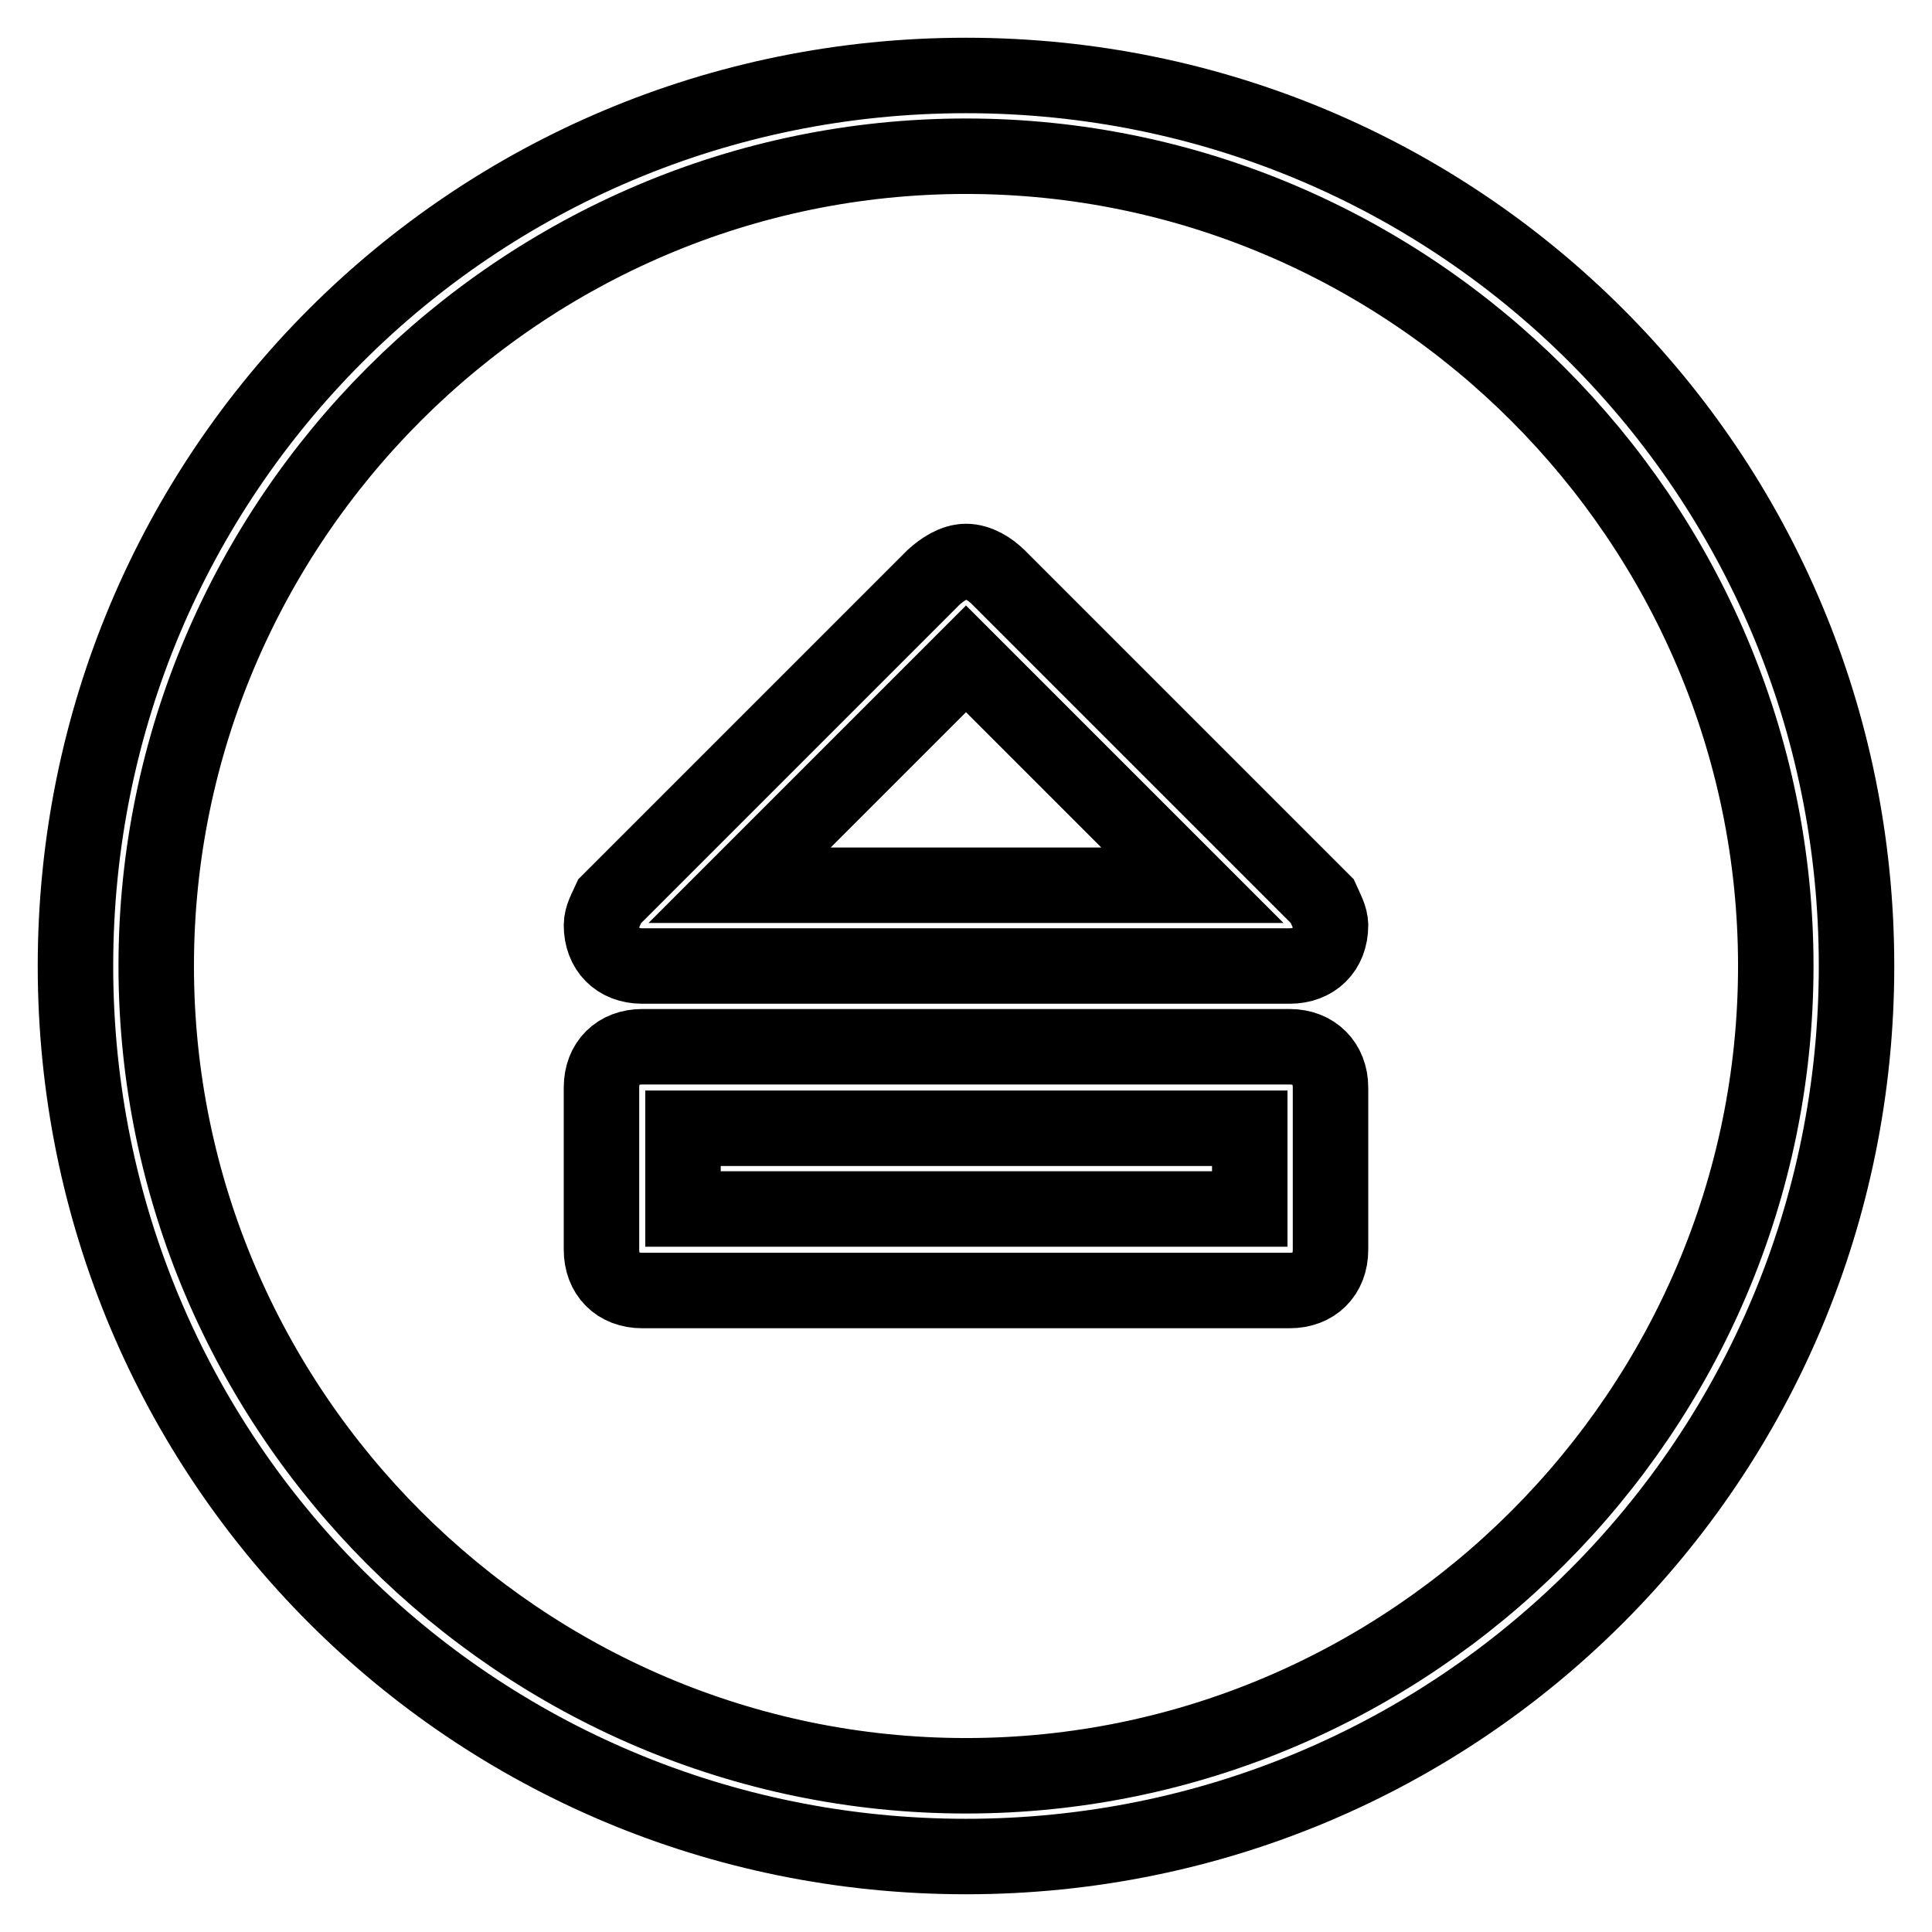 <?xml version="1.0" encoding="utf-8"?>
<!-- Svg Vector Icons : http://www.onlinewebfonts.com/icon -->
<!DOCTYPE svg PUBLIC "-//W3C//DTD SVG 1.1//EN" "http://www.w3.org/Graphics/SVG/1.1/DTD/svg11.dtd">
<svg version="1.1" xmlns="http://www.w3.org/2000/svg" xmlns:xlink="http://www.w3.org/1999/xlink" x="0px" y="0px" viewBox="0 0 256 256" enable-background="new 0 0 256 256" xml:space="preserve">
<g> <path stroke-width="10" fill-opacity="0" stroke="#000000"  d="M175.2,119.4L175.2,119.4c-0.5-0.5-0.5-0.5-0.5-0.5l-42.4-42.4l0,0c-1.1-1.1-2.7-2.1-4.3-2.1 s-3.2,1.1-4.3,2.1l0,0l-42.4,42.4l0,0l-0.5,0.5l0,0c-0.5,1.1-1.1,2.1-1.1,3.2c0,3.2,2.1,5.4,5.4,5.4h85.8c3.2,0,5.4-2.1,5.4-5.4 C176.3,121.6,175.7,120.5,175.2,119.4L175.2,119.4z M98,117.3l30-30l30,30H98z M170.9,138.7H85.1c-3.2,0-5.4,2.1-5.4,5.4v21.5 c0,3.2,2.1,5.4,5.4,5.4h85.8c3.2,0,5.4-2.1,5.4-5.4v-21.5C176.3,140.9,174.1,138.7,170.9,138.7z M165.5,160.2H90.5v-10.7h75.1 V160.2z M128,10C62.6,10,10,62.6,10,128c0,65.4,52.6,118,118,118c65.4,0,118-52.6,118-118C246,62.6,193.4,10,128,10z M128,235.3 C69,235.3,20.7,187,20.7,128C20.7,69,69,20.7,128,20.7c59,0,107.3,48.3,107.3,107.3C235.3,187,187,235.3,128,235.3z"/></g>
</svg>